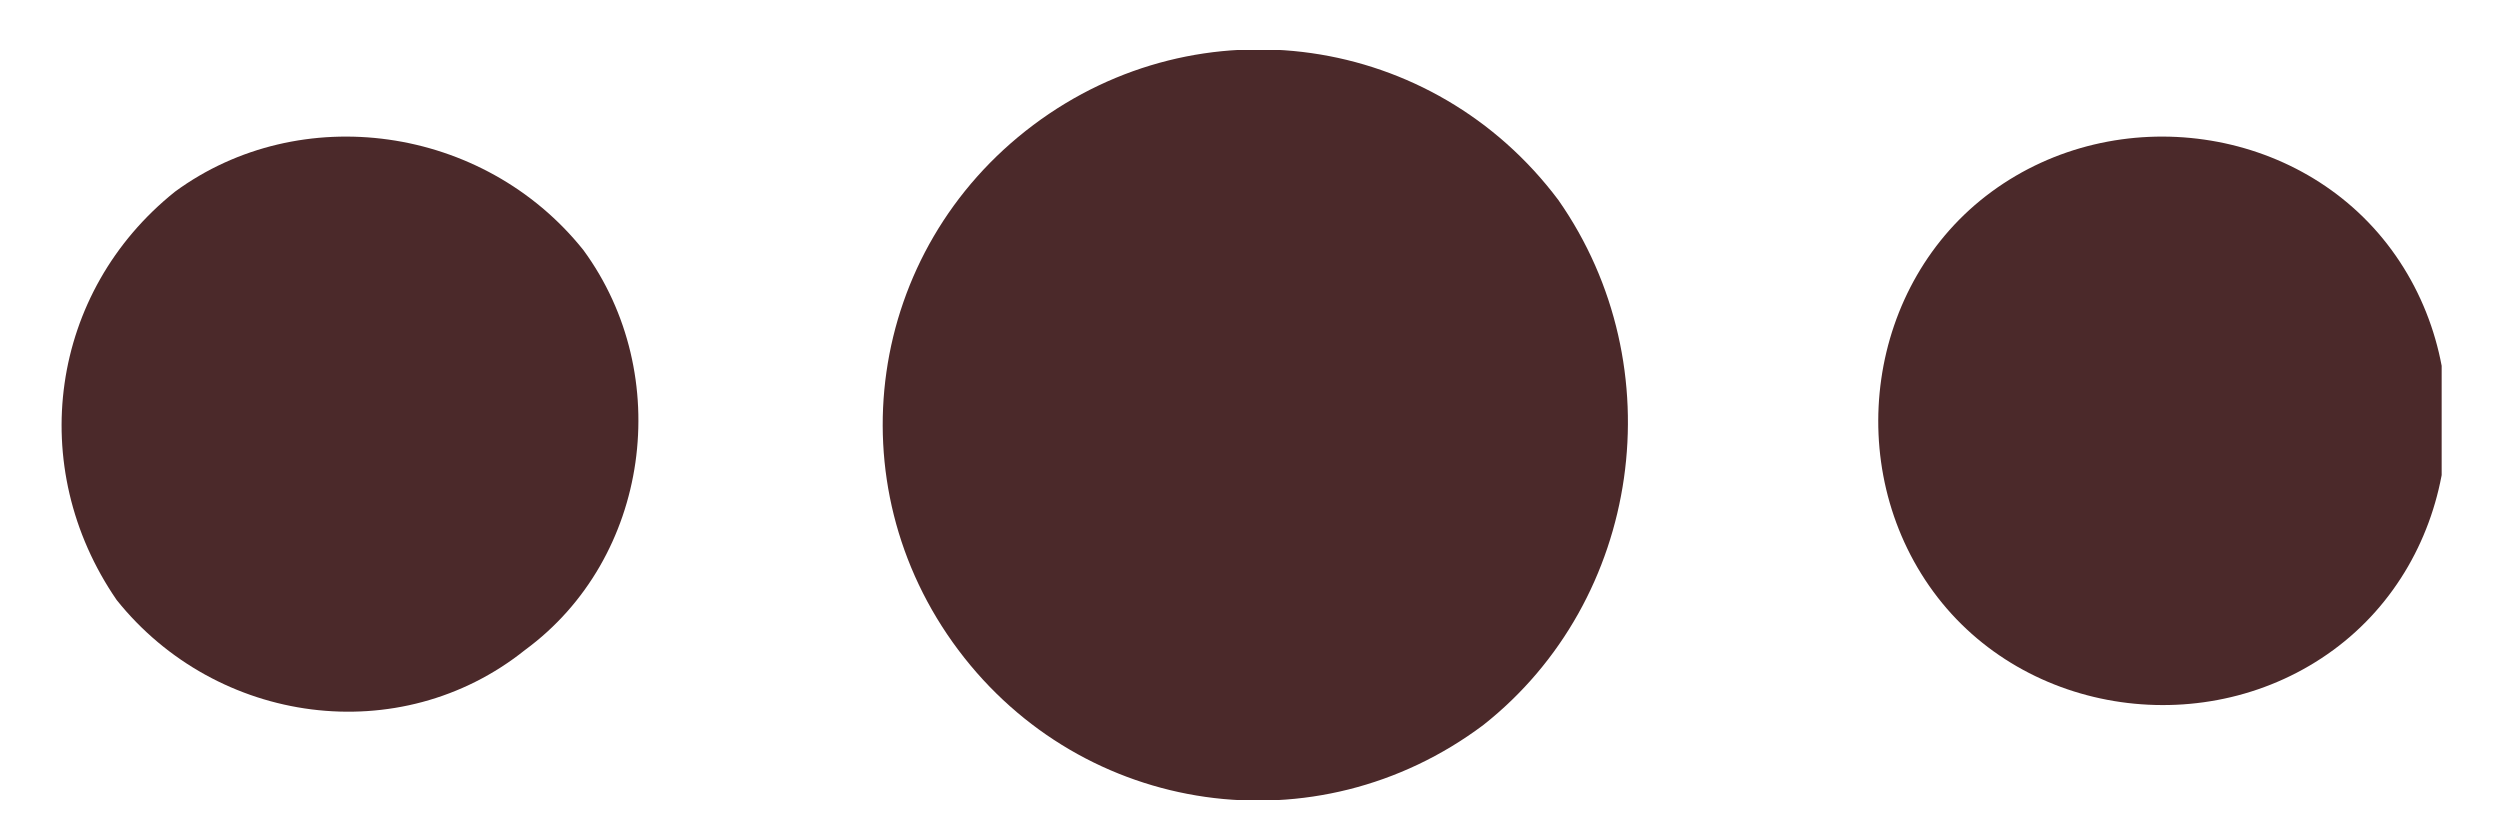 <?xml version="1.0" encoding="utf-8"?>
<!-- Generator: Adobe Illustrator 24.1.2, SVG Export Plug-In . SVG Version: 6.00 Build 0)  -->
<svg version="1.1" id="Ebene_1" xmlns="http://www.w3.org/2000/svg" xmlns:xlink="http://www.w3.org/1999/xlink" x="0px" y="0px"
	 viewBox="0 0 30 10" style="enable-background:new 0 0 30 10;" xml:space="preserve">
<style type="text/css">
	.st0{clip-path:url(#SVGID_2_);fill:#4B292A;}
</style>
<g>
	<defs>
		<rect id="SVGID_1_" x="0.7" y="0.6" width="28.6" height="9"/>
	</defs>
	<clipPath id="SVGID_2_">
		<use xlink:href="#SVGID_1_"  style="overflow:visible;"/>
	</clipPath>
	<path class="st0" d="M17.8,8.7c-2,1.5-4.8,1.1-6.3-0.9c-1.5-2-1.1-4.8,0.9-6.3c2-1.5,4.8-1.1,6.3,0.9C20.1,4.4,19.7,7.2,17.8,8.7"
		/>
	<path class="st0" d="M28,7.8c-1.5,1.1-3.7,0.8-4.8-0.7c-1.1-1.5-0.8-3.7,0.7-4.8c1.5-1.1,3.7-0.8,4.8,0.7C29.8,4.5,29.5,6.7,28,7.8
		"/>
	<path class="st0" d="M6.3,7.8C4.8,9,2.6,8.7,1.4,7.2C0.3,5.6,0.6,3.5,2.1,2.3C3.6,1.2,5.8,1.5,7,3C8.1,4.5,7.8,6.7,6.3,7.8"/>
</g>
</svg>
